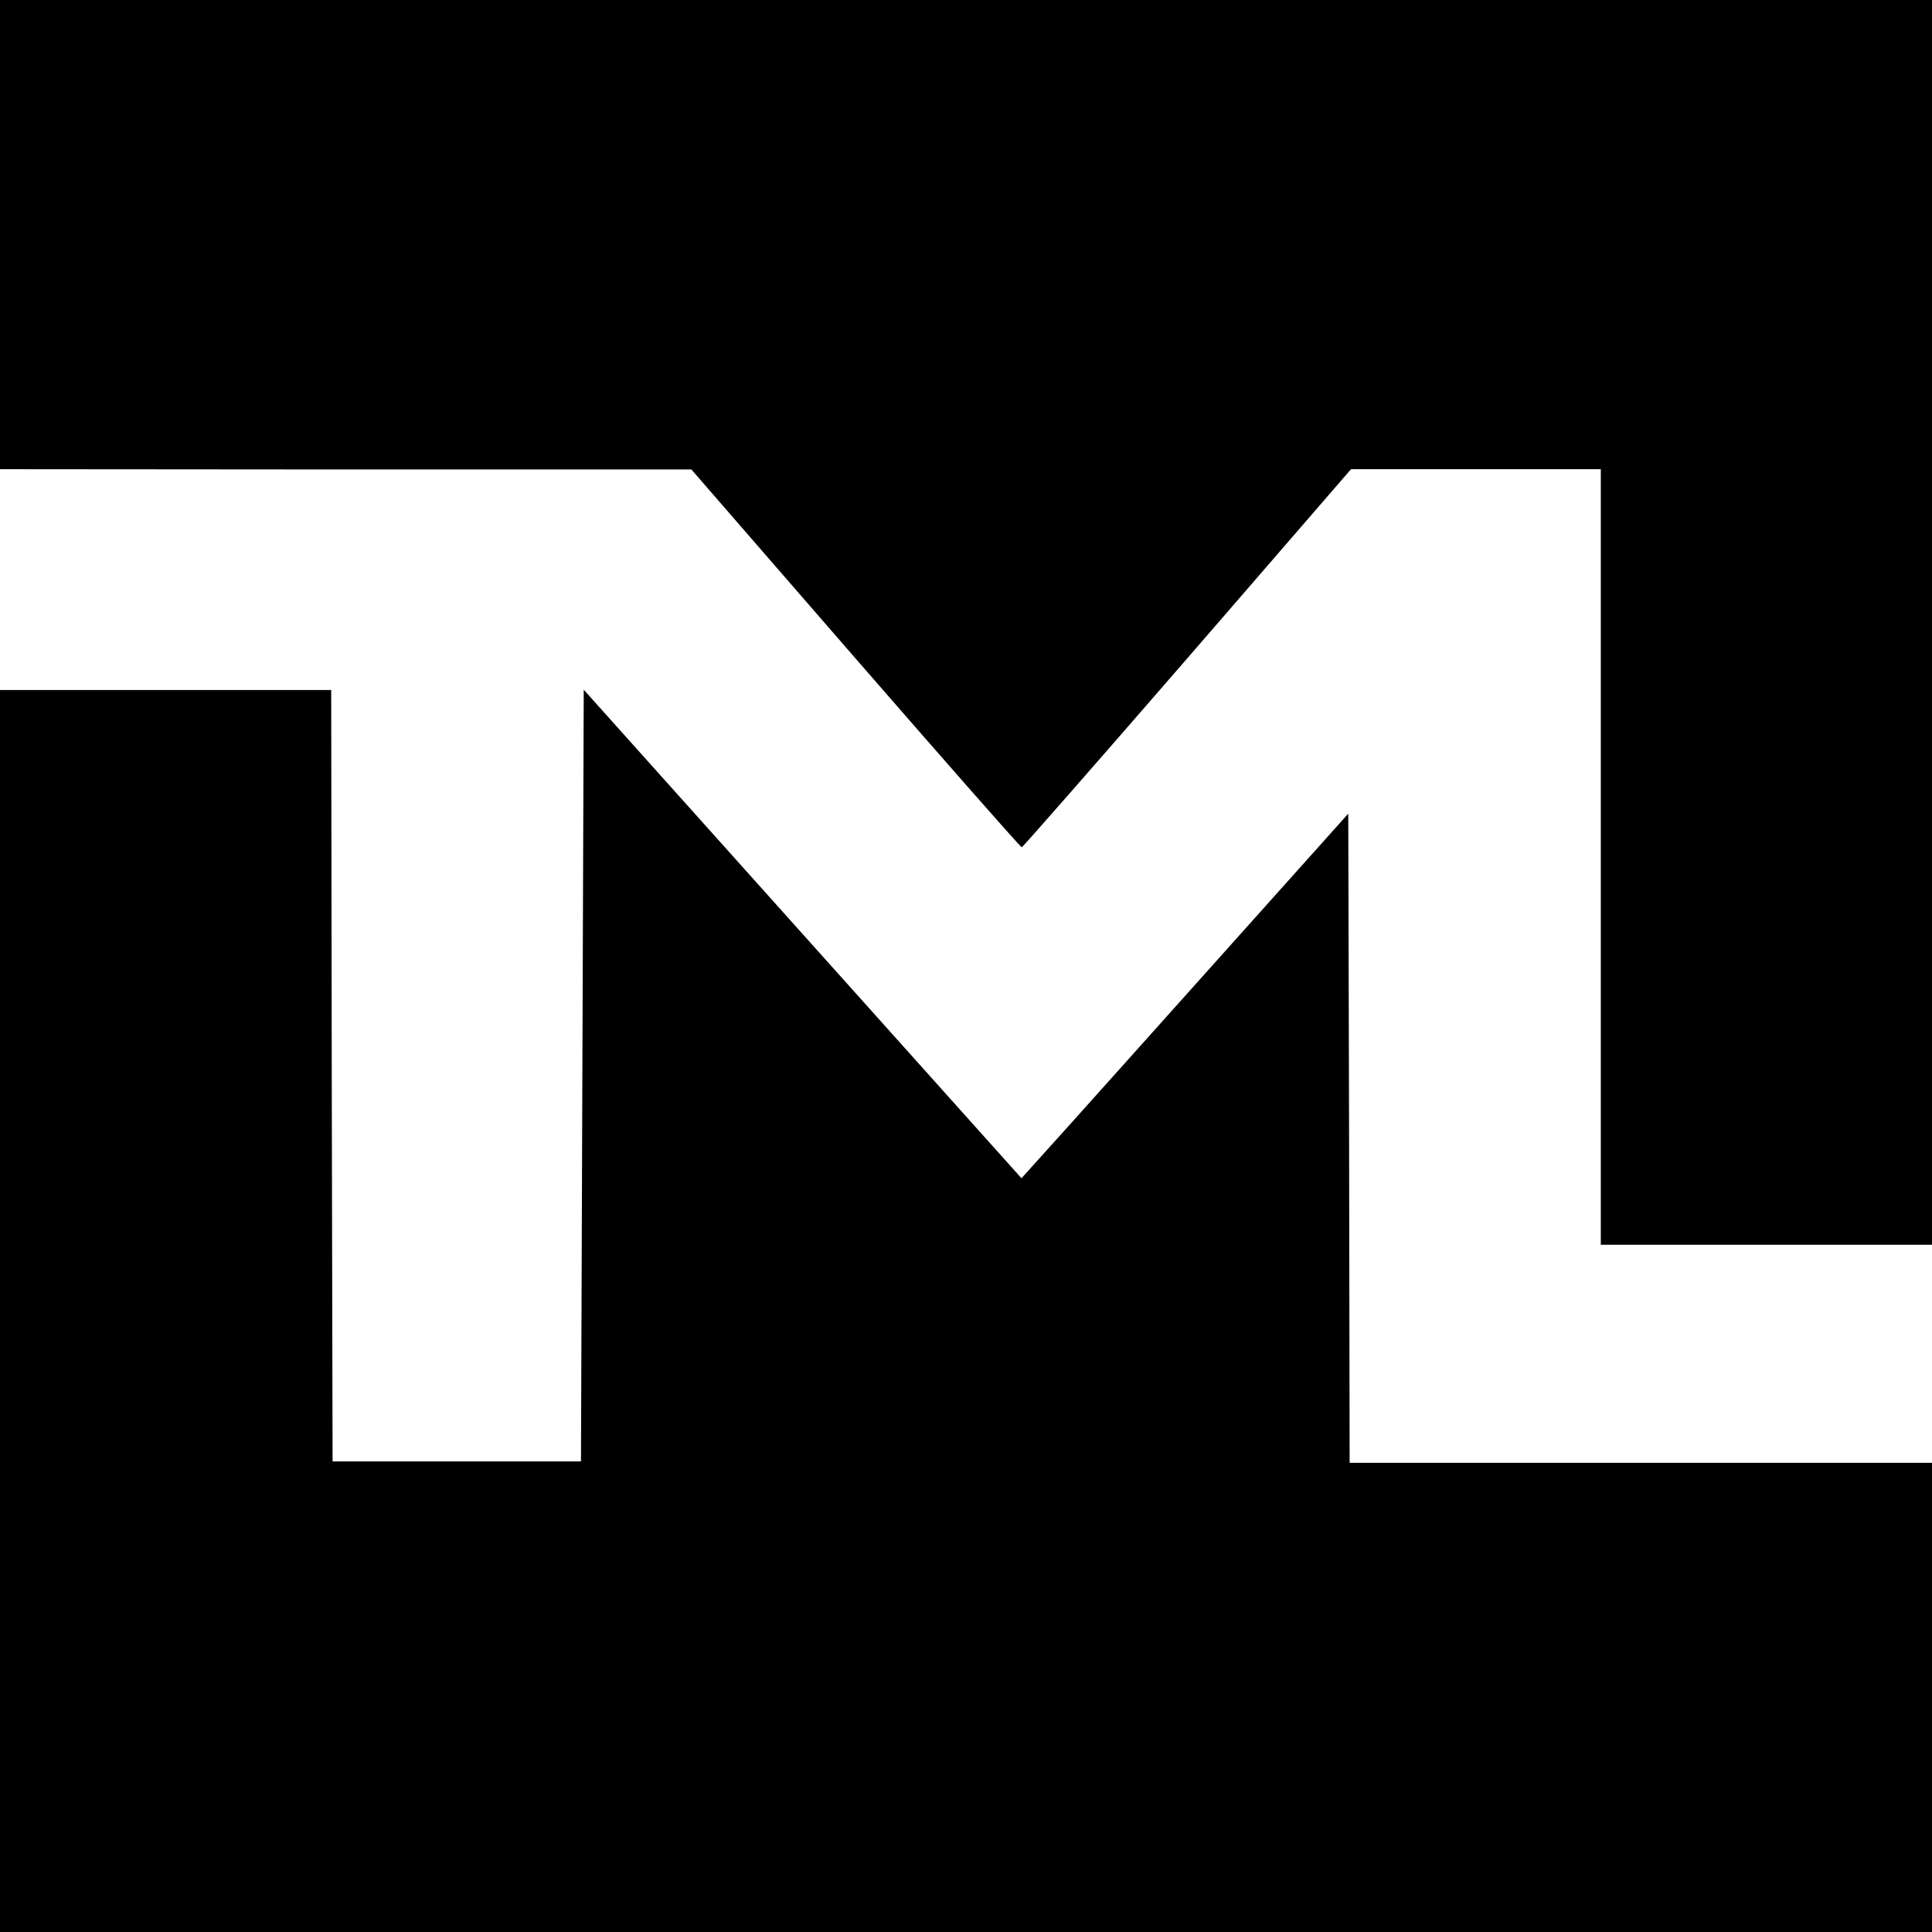 <svg version="1" xmlns="http://www.w3.org/2000/svg" width="933.333" height="933.333" viewBox="0 0 700 700"><path d="M0 85v85l125.3.1h125.2l59.5 68.5c32.7 37.6 59.8 68.4 60.2 68.4.3 0 27.3-30.8 60-68.5l59.3-68.5H580v281h120V0H0v85z"/><path d="M0 475v225h700V530H489l-.2-117.6-.3-117.6-41 45.8c-22.5 25.2-49.2 54.9-59.2 66.1l-18.2 20.2-79.3-88.5-79.3-88.5-.5 139.8-.5 139.8h-90l-.3-139.8L120 250H0v225z"/></svg>